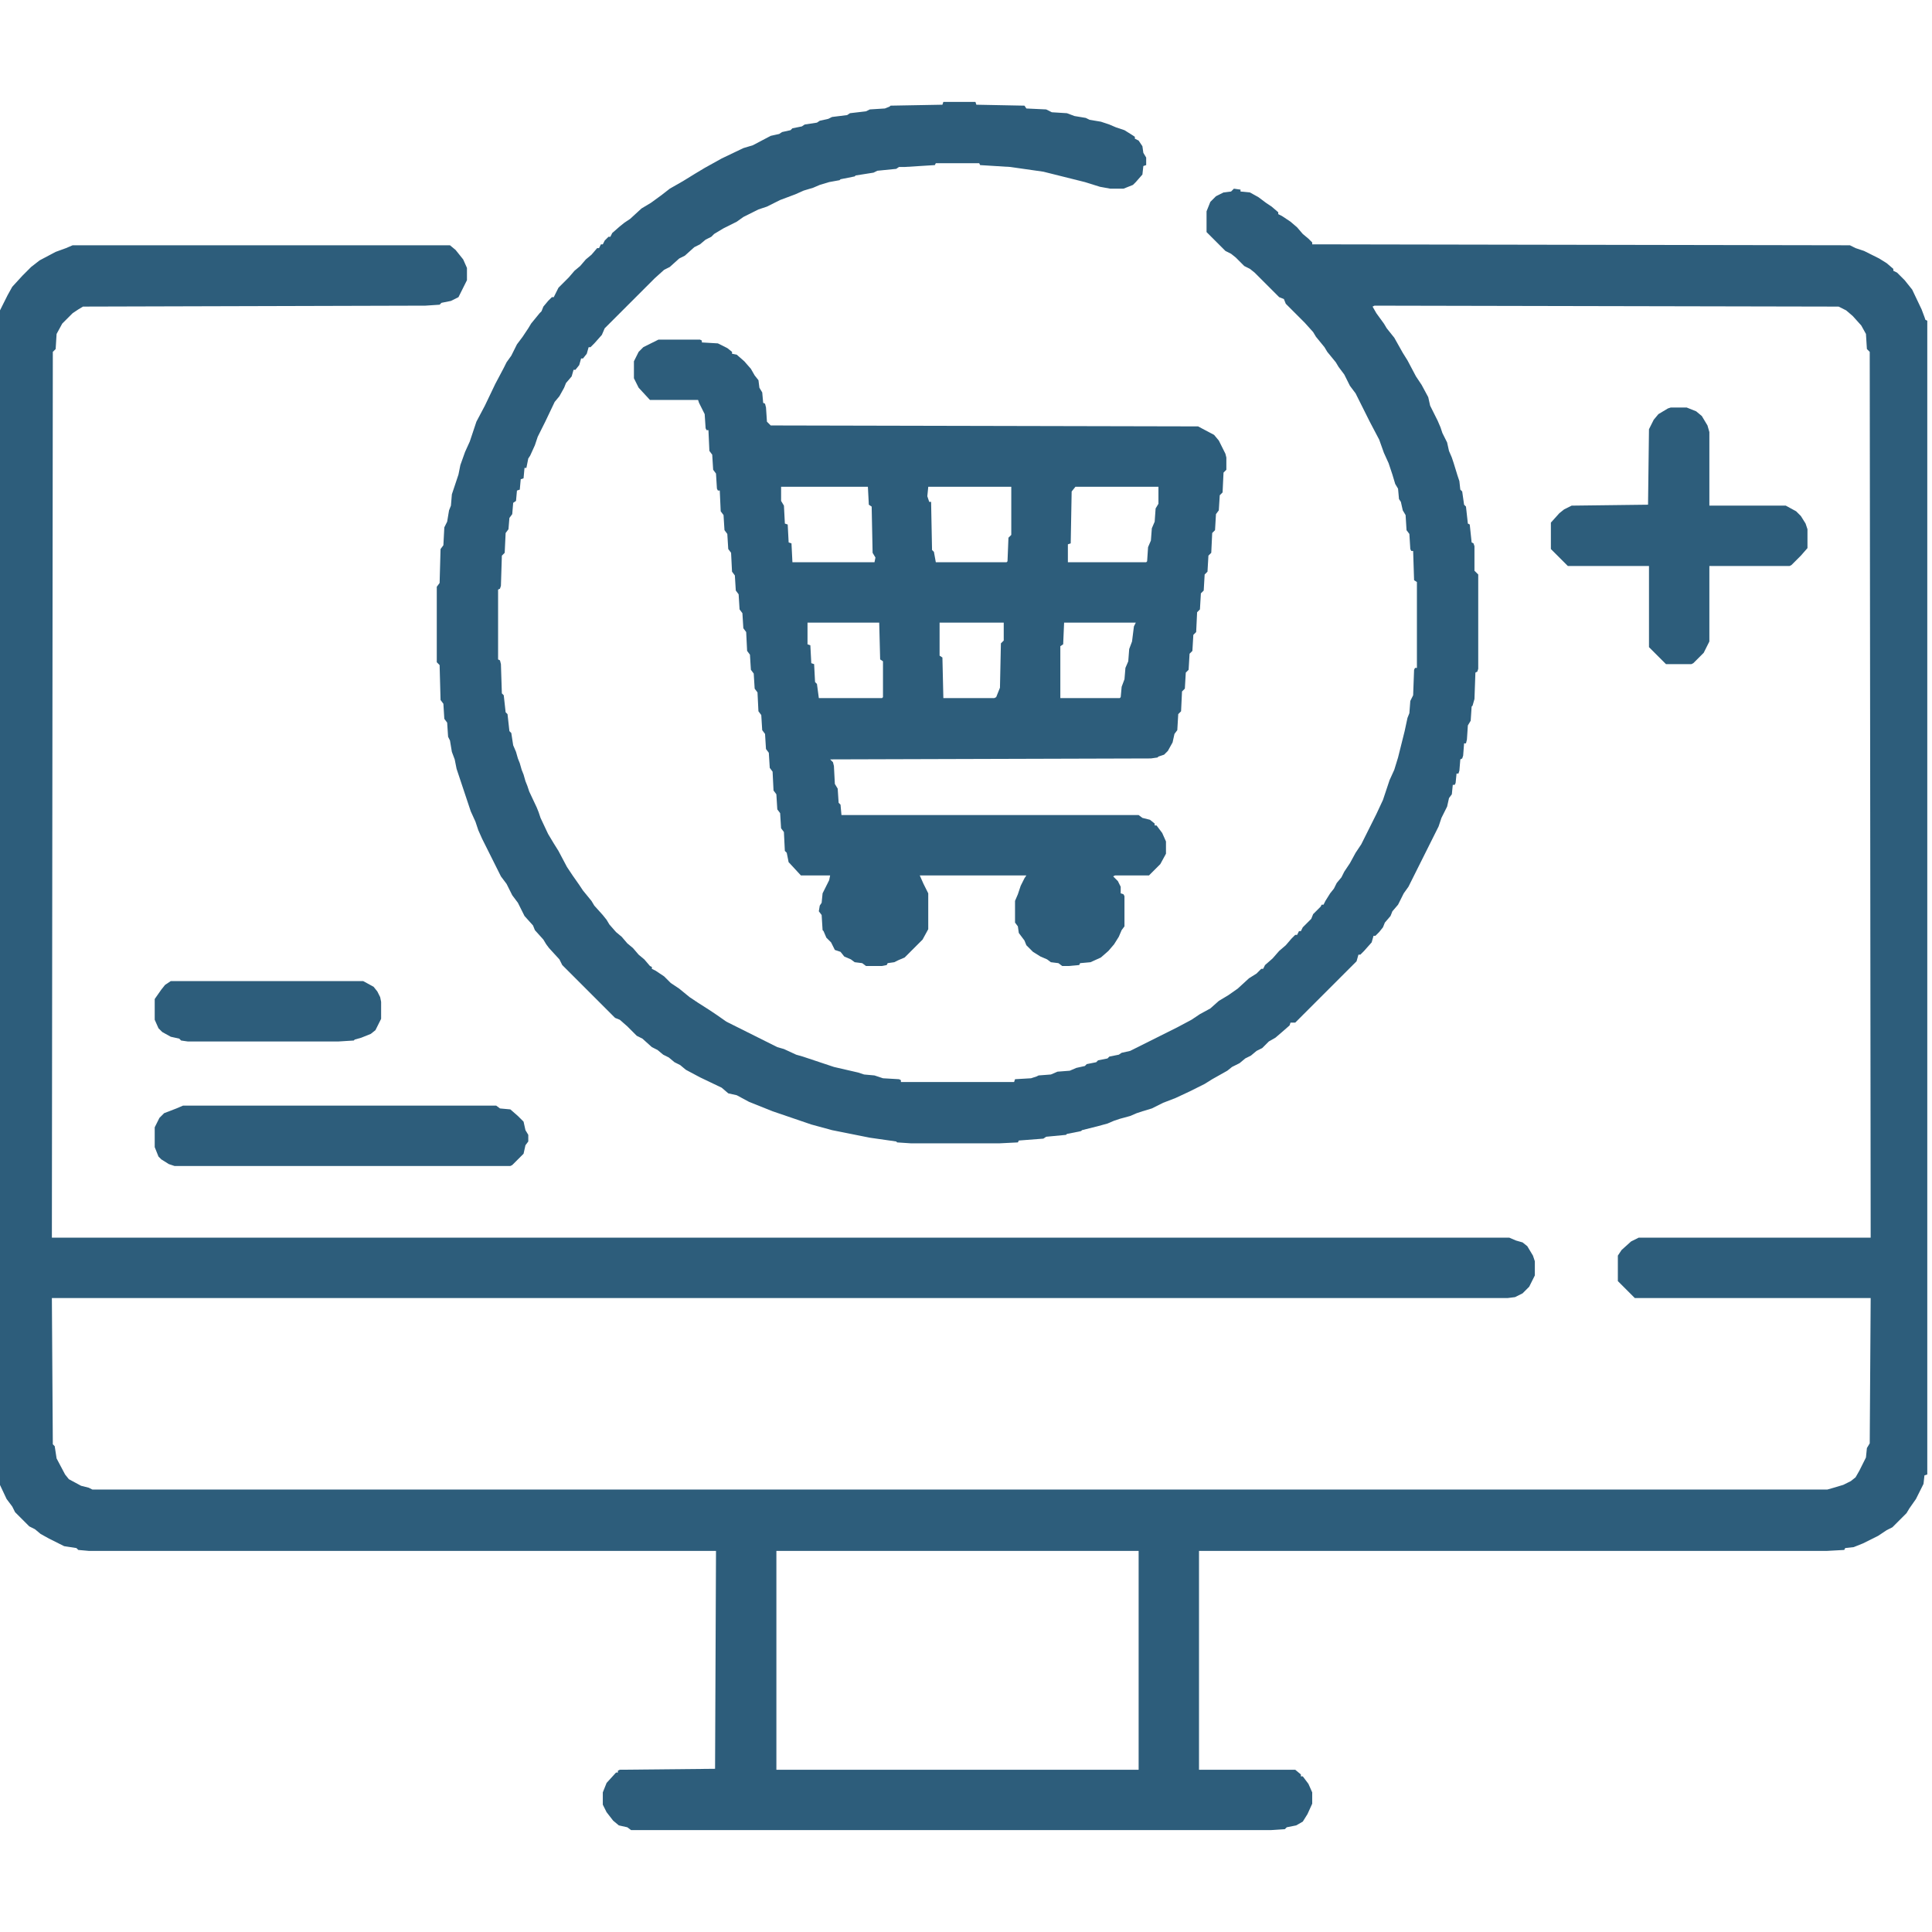 <?xml version="1.0" encoding="UTF-8"?>
<svg version="1.1" viewBox="0 0 2048 2048" width="1280" height="1280" xmlns="http://www.w3.org/2000/svg">
<path transform="translate(1e3 108)" d="m0 0h34l1 3 51 1 2 3 21 1 6 3 16 1 8 3 12 2 4 2 12 2 9 3 7 3 9 3 8 5 3 2v2l4 2 4 6 1 7 3 5v8l-3 1-1 9-7 8-3 3-10 4h-14l-11-2-16-5-44-11-35-5-32-2-1-2h-46l-1 2-32 2h-6l-3 2-20 2-4 2-19 3-1 1-15 3-1 1-11 2-10 3-7 3-10 3-9 4-16 6-14 7-9 3-16 8-7 5-14 7-10 6-3 3-6 3-6 5-6 3-10 9-6 3-10 9-6 3-10 9-53 53-3 7-8 9-4 4h-2l-2 7-4 5h-2l-2 7-4 5h-2l-2 7-6 7-2 5-5 9-5 6-10 21-8 16-3 9-5 11-2 3-2 10h-2l-1 11-3 1-1 11-3 1-1 11-3 2-1 12-3 4-1 12-3 4-1 21-3 3-1 32-1 3-2 1v74l2 1 1 4 1 31 2 2 2 18 2 2 2 18 2 2 2 13 3 7 2 7 2 5 2 7 2 5 2 7 2 5 2 6 8 17 2 5 2 6 8 17 6 10 5 8 9 17 6 9 7 10 4 6 9 11 3 5 9 10 4 5 3 5 7 8 6 5 6 7 6 5 6 7 6 5 6 7 2 1v2l4 2 9 6 7 7 9 6 11 9 9 6 11 7 9 6 10 7 54 27 7 2 13 6 7 2 33 11 26 6 6 2 11 1 9 3 17 1 2 1v2h120l1-3 17-1 6-2 2-1 13-1 7-3 13-1 7-3 9-2 2-2 10-2 2-2 10-2 2-2 10-2 3-2 9-2 50-25 15-8 9-6 11-6 9-8 10-6 10-7 12-11 8-5 5-5h2l2-4 8-7 7-8 7-6 6-7 4-4h2l2-4h2l2-4 9-9 2-5 8-8 1-2h2l2-4 5-8 4-5 3-6 5-6 3-6 6-9 6-11 6-9 16-32 7-15 7-21 5-11 4-13 7-28 3-14 2-5 1-13 3-6 1-27 1-2h2v-91l-3-2-1-31h-2l-1-2-1-16-3-4-1-16-3-5-2-9-2-3-1-11-3-5-3-10-4-12-5-11-5-14-10-19-15-30-6-8-6-12-6-8-3-5-9-11-3-5-9-11-3-5-9-10-20-20-2-5-5-2-26-26-5-4-6-3-9-9-5-4-6-3-20-20v-22l4-10 6-6 8-4 8-1 3-3 7 1v2l10 1 9 5 8 6 6 4 7 6v2l4 2 9 6 7 6 6 7 6 5 4 4v2l570 1 6 3 9 3 16 8 8 5 7 6v2l4 2 8 8 8 10 10 21 3 8 1 3 2 1v1223l-3 1-1 9-8 16-7 10-3 5-15 15-6 3-9 6-16 8-10 4-9 1-1 2-18 1h-666v232h102l6 5v2h2l6 8 4 9v12l-5 11-5 8-7 4-10 2-2 2-15 1h-678l-4-3-9-2-6-5-7-9-4-8v-13l4-10 10-11h2v-2l2-1 101-1 1-231h-665l-11-1-2-2-13-2-16-8-9-5-6-5-6-3-15-15-3-6-6-8-8-17-1-8-3-1v-1223h2l3-11 8-16 5-9 11-12 9-9 9-7 17-9 11-4 7-3h400l6 5 8 10 4 9v13l-9 18-8 4-10 2-2 2-15 1-363 1-5 3-6 4-11 11-6 11-1 16-3 3-1 939h1545l7 3 7 2 5 4 6 10 2 6v15l-6 12-7 7-8 4-8 1h-1543l1 155 2 2 2 13 9 17 4 5 13 7 8 2 4 2h1839l7-2 10-3 8-4 5-4 4-7 7-14 1-10 3-5 1-154h-250l-18-18v-27l4-6 10-9 8-4h246l-1-939-3-3-1-16-5-9-9-10-7-6-8-4-492-1-2 1 4 7 8 11 3 5 8 10 9 16 5 8 9 17 6 9 7 13 2 9 8 16 3 7 2 6 5 10 2 9 3 7 2 6 4 13 2 6 1 9 2 2 2 14 2 2 2 18 2 1 2 19 2 1 1 3v26l4 4v100l-1 3-2 1-1 28-2 7-1 1-1 15-3 5-1 15-1 4h-2l-1 13-1 3-2 1-1 12-1 3h-2l-1 10-1 2h-2l-1 10-3 4-2 9-6 12-3 9-32 64-5 7-6 12-6 7-2 5-6 7-2 5-4 5-4 4h-2l-2 7-8 9-4 4h-2l-2 7-65 65h-5l-1 3-8 7-7 6-7 4-7 7-6 3-6 5-6 3-6 5-8 4-5 4-16 9-8 5-16 8-15 7-13 5-12 6-10 3-6 2-7 3-11 3-6 2-7 3-11 3-16 4-1 1-15 3-1 1-21 2-3 2-26 2-1 2-20 1h-93l-15-1-1-1-28-4-40-8-22-6-41-14-25-10-13-7-9-2-7-6-23-11-15-8-6-5-6-3-6-5-6-3-6-5-6-3-10-9-6-3-10-10-8-7-5-2-56-56-3-6-11-12-3-4-3-5-9-10-2-5-9-10-7-14-6-8-6-12-6-8-20-40-4-9-3-9-5-11-15-45-2-10-3-8-2-12-2-4-1-15-3-4-1-16-3-4-1-37-3-3v-80l3-4 1-36 3-4 1-19 3-6 2-12 2-5 1-12 7-21 2-10 5-14 5-11 7-21 9-17 11-23 9-17 3-6 5-7 6-12 6-8 6-9 3-5 9-11 2-2 2-5 5-6 4-4h2l5-10 11-11 6-7 6-5 6-7 6-5 6-7h2l2-4h2l2-4 4-4h2l2-4 8-7 5-4 6-4 12-11 10-6 11-8 9-7 14-8 13-8 10-6 18-10 23-11 10-3 19-10 9-2 3-2 9-2 2-2 10-2 3-2 13-2 3-2 9-2 4-2 16-2 3-2 17-2 4-2 16-1 5-2 1-1 55-1zm-177 1536v232h384v-232z" fill="#2D5D7B"/>
<path transform="translate(698,360)" d="m0 0h44l2 1v2l17 1 10 5 5 4v2l5 1 8 7 7 8 4 7 4 5 1 8 3 5 1 11 2 1 1 4 1 15 4 4 453 1 17 9 5 6 7 14 1 4v13l-3 3-1 21-3 3-1 16-3 4-1 17-3 3-1 21-3 3-1 17-3 3-1 17-3 3-1 17-3 3-1 21-3 3-1 17-3 3-1 17-3 3-1 17-3 3-1 21-3 3-1 17-3 4-2 9-5 9-4 4-6 2-1 1-7 1-340 1 3 3 1 4 1 19 3 5 1 15 2 2 1 11h315l4 3 8 2 5 4v2h2l6 8 4 9v13l-6 11-12 12h-36l-2 1 5 5 3 6v7l3 1 1 2v32l-3 4-3 7-5 8-6 7-8 7-11 5-11 1-1 2-11 1h-7l-4-3-8-1-4-3-7-3-8-5-7-7-2-5-6-8-1-7-3-4v-23l3-7 3-9 4-8 2-3h-113l4 9 5 10v38l-6 11-19 19-7 3-4 2-7 1-1 2-5 1h-17l-4-3-8-1-4-3-7-3-4-5-6-2-4-8-5-5-3-7-1-1-1-16-3-4 1-6 2-3 1-10 7-14 1-5h-31l-12-13-1-1-2-10-2-2-1-20-3-4-1-16-3-4-1-16-3-4-1-20-3-4-1-16-3-4-1-16-3-4-1-16-3-4-1-20-3-4-1-16-3-4-1-16-3-4-1-20-3-4-1-16-3-4-1-16-3-4-1-16-3-4-1-20-3-4-1-16-3-4-1-16-3-4-1-22h-2l-1-2-1-16-3-4-1-16-3-4-1-22h-2l-1-2-1-15-6-12-1-3h-51l-12-13-5-10v-18l5-10 5-5zm130 156v15l3 5 1 19 3 1 1 19 3 1 1 20h87l1-5-3-5-1-49-3-2-1-19zm156 0-1 10 2 6h2l1 51 2 2 2 11h75l1-1 1-25 3-3v-51zm156 0-4 5-1 55-3 1v19h83l1-1 1-15 3-7 1-13 3-7 1-14 3-5v-18zm-284 144v23l3 1 1 19 3 1 1 19 2 2 2 15h67l1-1v-38l-3-2-1-39zm140 0v35l3 2 1 43h54l2-1 4-10 1-47 3-3v-19zm132 0-1 23-3 2v55h63l1-1 1-11 3-8 1-12 3-7 1-13 3-8 2-16 2-4z" fill="#2D5D7B"/>
<path transform="translate(1771,432)" d="m0 0h17l10 4 6 5 6 10 2 7v78h81l11 6 5 5 5 8 2 6v20l-7 8-10 10-2 1h-85v80l-6 12-11 11-2 1h-27l-18-18v-86h-86l-18-18v-28l9-10 5-4 8-4 81-1 1-80 5-10 5-6 10-6z" fill="#2D5D7B"/>
<path transform="translate(194,1172)" d="m0 0h332l4 3 11 1 8 7 6 6 2 9 3 5v7l-3 4-2 9-12 12-2 1h-356l-6-2-8-5-3-3-4-10v-21l5-10 5-5 13-5z" fill="#2D5D7B"/>
<path transform="translate(181,1040)" d="m0 0h204l11 6 4 5 3 6 1 5v18l-6 12-5 4-10 4-7 2-1 1-16 1h-160l-7-1-2-2-9-2-9-5-4-4-4-9v-22l7-10 4-5z" fill="#2D5D7B"/>
</svg>
